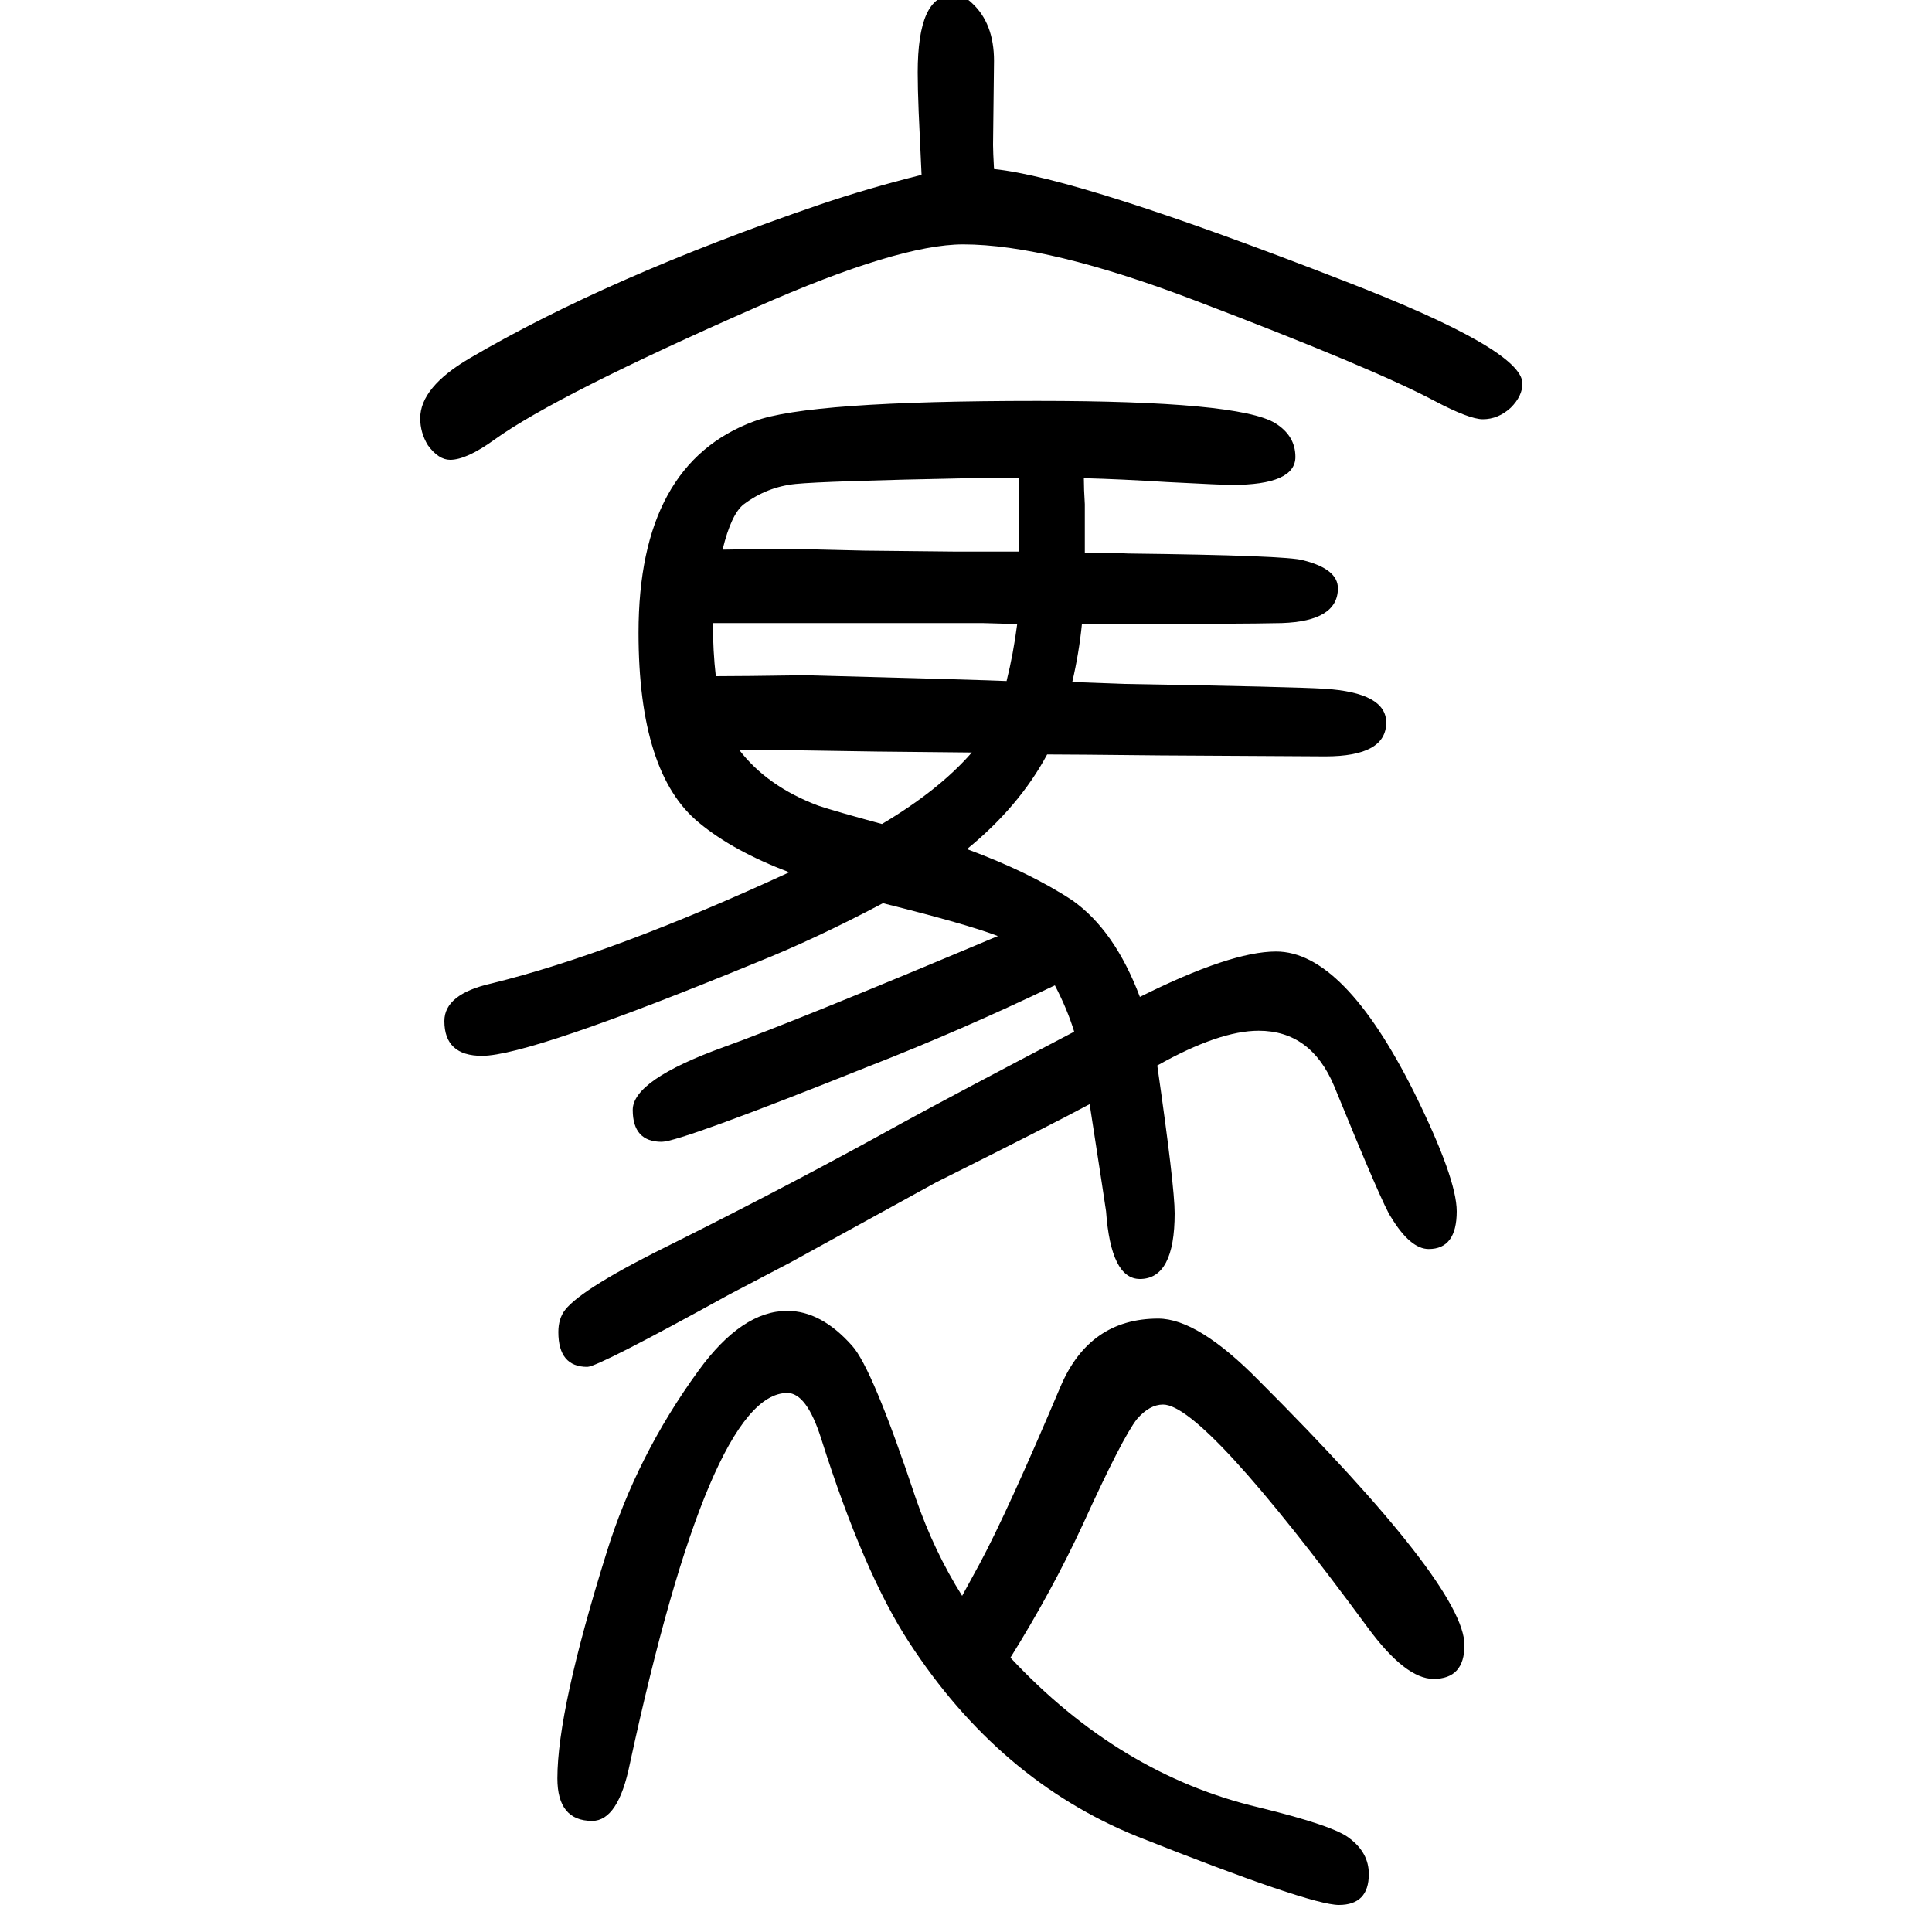 <svg xmlns="http://www.w3.org/2000/svg" xmlns:xlink="http://www.w3.org/1999/xlink" height="100" width="100" version="1.1"><path d="M1033 681q-31 12 -119 34q-70 -37 -130 -61q-236 -97 -285 -97q-39 0 -39 36q0 28 49 39q126 31 308 115q-58 22 -93 51q-63 51 -63 197q0 175 120 219q56 21 293 21q208 0 246 -23q21 -13 21 -35q0 -29 -66 -29q-9 0 -67 3q-48 3 -86 4q0 -11 1 -27v-50q22 0 45 -1
q165 -2 181 -7q36 -9 36 -29q0 -34 -58 -36q-40 -1 -207 -1q-3 -30 -10 -60l54 -2q176 -3 207 -5q64 -4 64 -35q0 -35 -63 -35l-171 1q-94 1 -117 1q-29 -54 -83 -98q65 -24 109 -53q44 -31 70 -100q94 47 141 47q70 0 143 -146q44 -89 44 -123q0 -39 -29 -39q-19 0 -39 33
q-8 11 -59 136q-24 57 -78 57q-41 0 -105 -36q18 -125 18 -153q0 -68 -36 -68q-30 0 -35 70q0 1 -17 111q-39 -21 -159 -81l-151 -83l-63 -33q-136 -75 -147 -75q-30 0 -30 36q0 14 7 23q18 23 114 70q124 62 234 123q53 29 179 95q-7 23 -20 48q-98 -47 -193 -84
q-195 -78 -214 -78q-30 0 -30 33q0 31 94 65q75 27 284 115zM1055 1155h-51q-151 -3 -180.5 -6t-53.5 -21q-13 -10 -22 -47q60 1 64 1l83 -2l95 -1h65v31v10v35zM913 797q59 35 93 74l-98 1q-122 2 -143 2q29 -38 82 -58q18 -6 66 -19zM741 950q27 0 93 1q188 -5 208 -6
q7 28 11 59l-36 1h-62h-169h-20h-28q0 -29 3 -55zM954 1469q-1 21 -3 65q-1 25 -1 41q0 80 36 80q12 0 20 -8q23 -21 23 -60l-1 -87q0 -7 1 -25q88 -9 363 -116q184 -71 184 -106q0 -13 -12 -25q-13 -12 -29 -12q-14 0 -50 19q-64 34 -248 104q-152 58 -240 58
q-67 0 -214 -65q-207 -91 -271 -137q-29 -21 -46 -21q-12 0 -23 15q-8 13 -8 28q0 32 51 62q143 84 362 159q50 17 106 31zM996 -2l18 33q29 54 84 184q30 70 101 70q41 0 104 -64q213 -213 213 -274q0 -35 -32 -35q-29 0 -68 53q-170 231 -212 231q-14 0 -27 -15
q-15 -19 -56 -109q-32 -69 -75 -138q113 -121 257 -155q78 -19 94 -32q20 -15 20 -37q0 -32 -31 -32q-30 0 -209 71q-143 58 -236 201q-47 72 -91 211q-15 47 -35 47q-80 0 -163 -384q-12 -59 -39 -59q-36 0 -36 44q0 71 51 234q31 100 95 188q45 62 92 62q35 0 67 -36
q21 -23 66 -158q19 -55 48 -101z" style="" transform="scale(0.05 -0.05) translate(0 -1650)"/></svg>